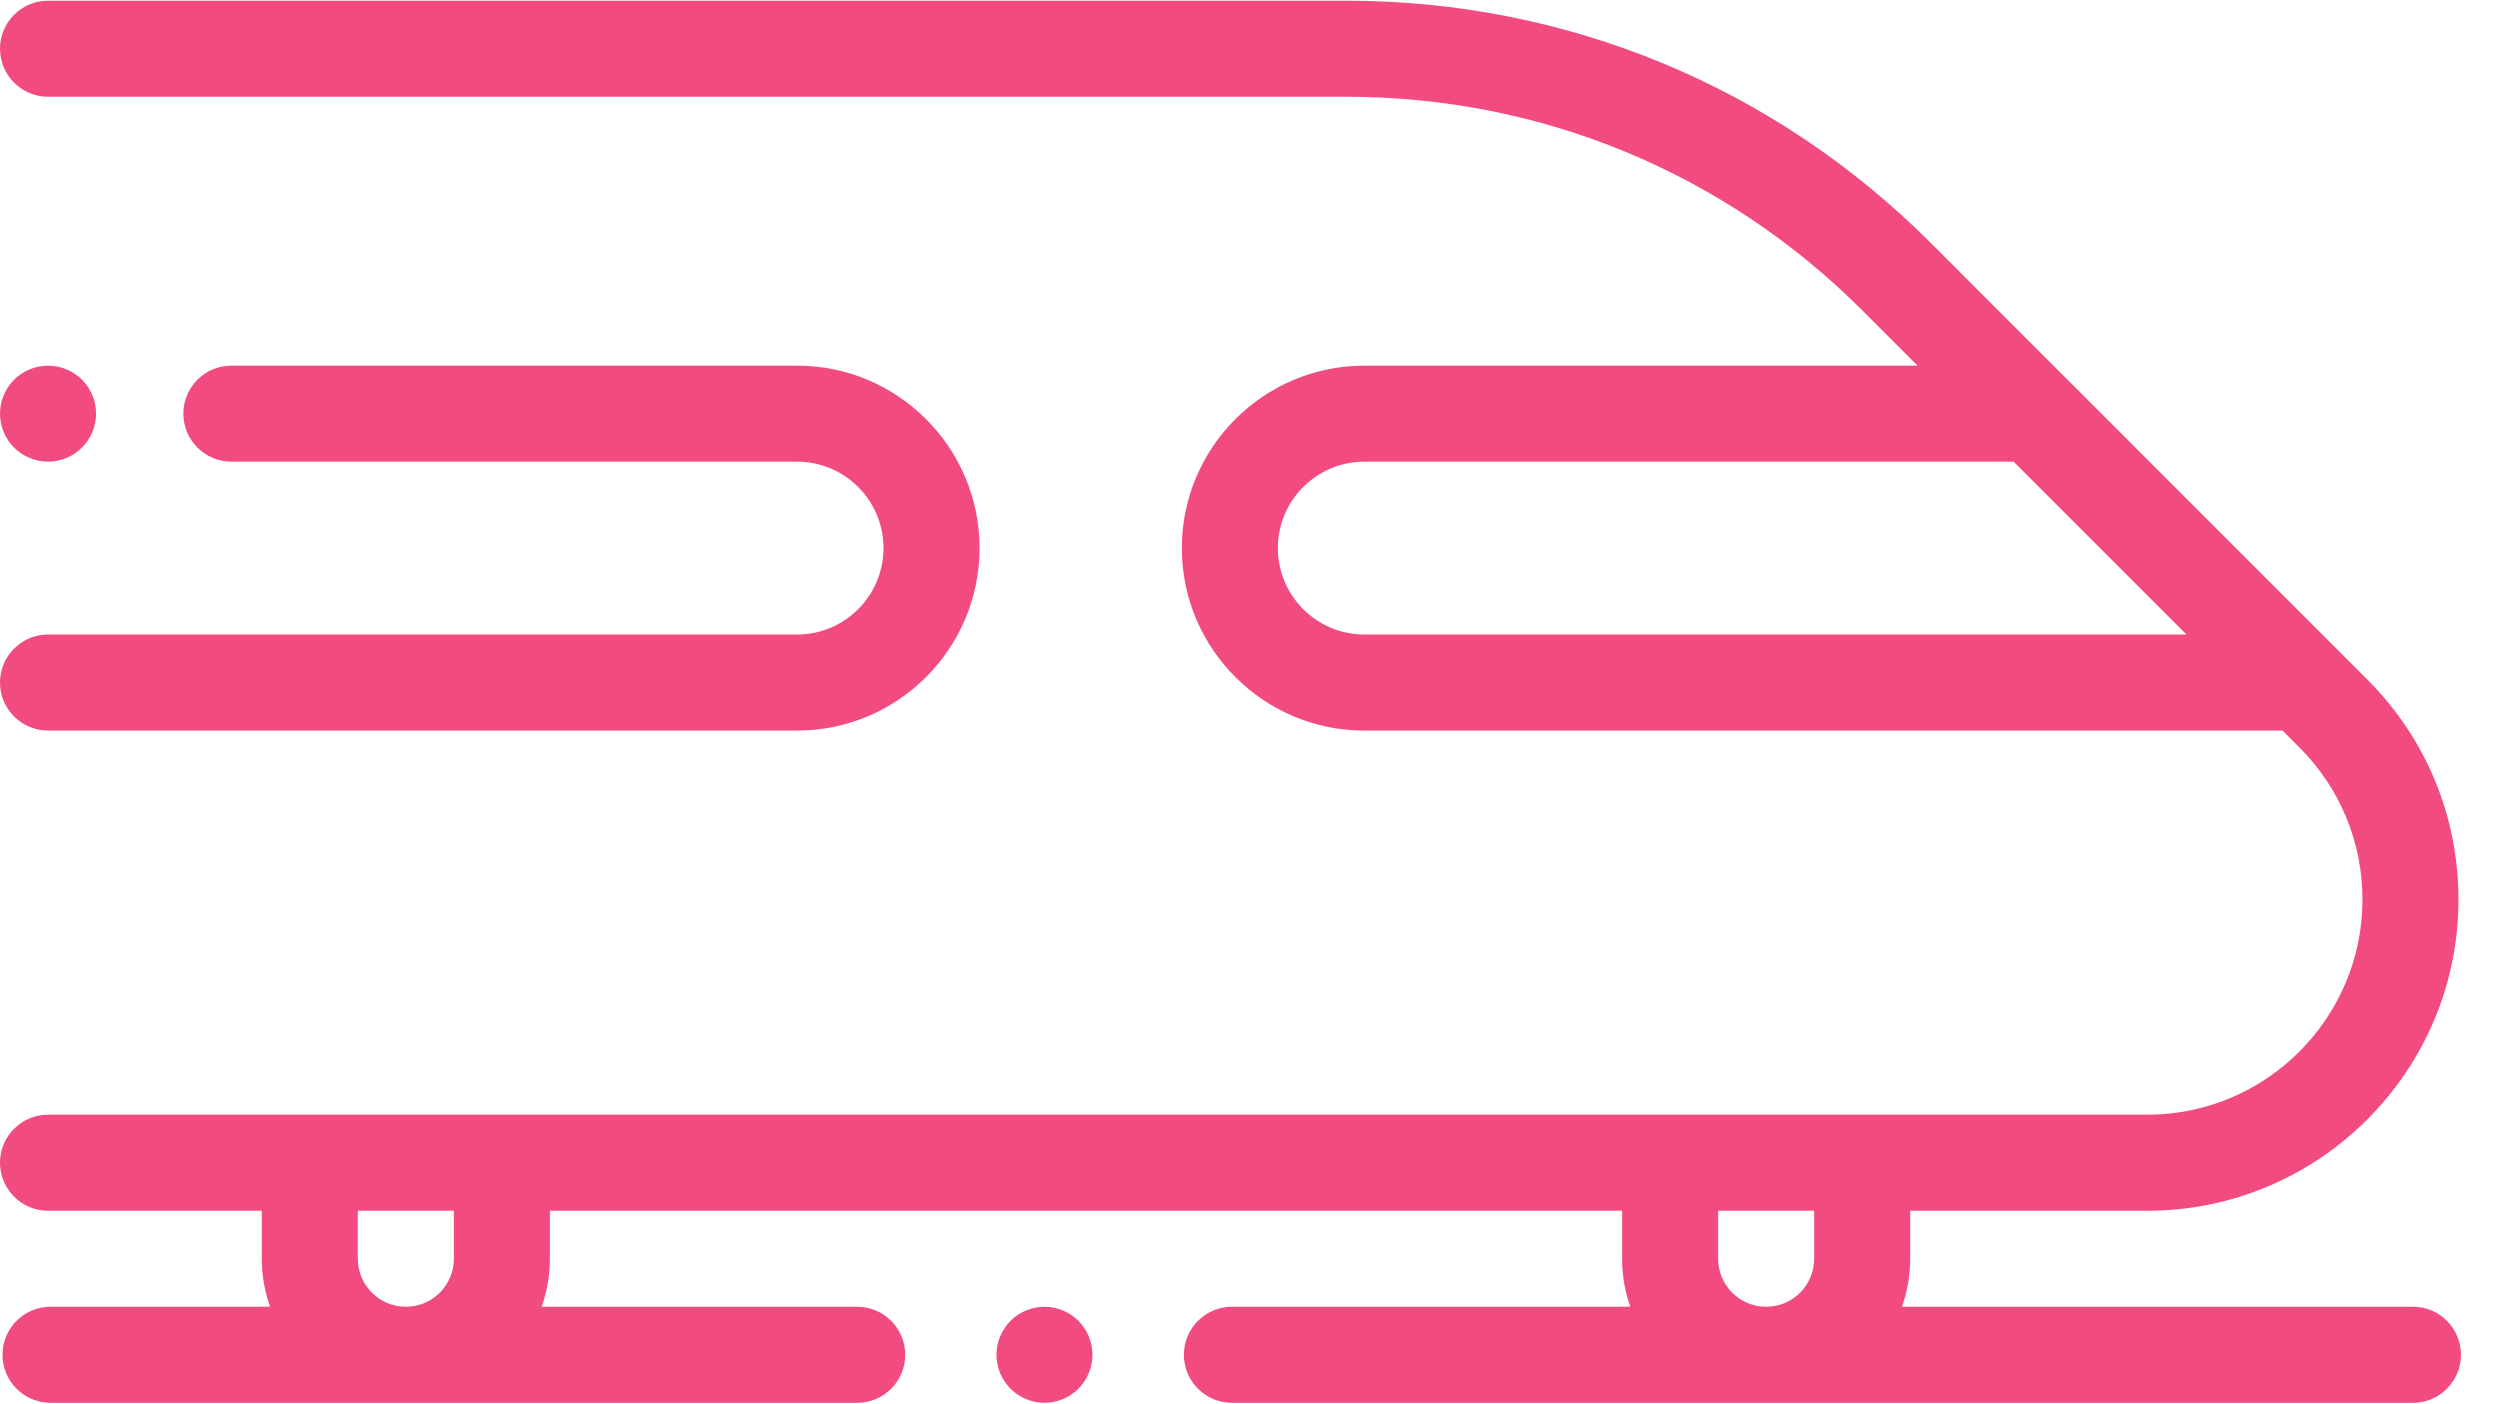 <?xml version="1.0" encoding="UTF-8"?>
<svg width="57px" height="32px" viewBox="0 0 57 32" version="1.1" xmlns="http://www.w3.org/2000/svg" xmlns:xlink="http://www.w3.org/1999/xlink">
    <!-- Generator: Sketch 52.2 (67145) - http://www.bohemiancoding.com/sketch -->
    <title>train</title>
    <desc>Created with Sketch.</desc>
    <g id="Page-1" stroke="none" stroke-width="1" fill="none" fill-rule="evenodd">
        <g id="Home_6_Event_register" transform="translate(-521, -7366)" fill="#F24B80">
            <g id="train" transform="translate(521, 7366)">
                <path d="M55.015,29.794 L43.364,29.794 C43.485,29.452 43.552,29.083 43.552,28.699 L43.552,27.605 L48.959,27.605 C52.871,27.605 56.053,24.422 56.053,20.51 C56.053,18.615 55.315,16.834 53.975,15.494 L53.269,14.788 L47.139,8.657 C47.139,8.657 47.138,8.657 47.138,8.657 L44.015,5.533 C40.457,1.976 35.727,0.016 30.695,0.016 L1.095,0.016 C0.491,0.016 0,0.506 0,1.111 C0,1.716 0.491,2.206 1.095,2.206 L30.695,2.206 C35.142,2.206 39.322,3.937 42.466,7.082 L43.721,8.337 L31.106,8.337 C28.812,8.337 26.946,10.203 26.946,12.497 C26.946,14.79 28.812,16.657 31.106,16.657 L52.042,16.657 L52.427,17.042 C53.353,17.969 53.864,19.2 53.864,20.51 C53.864,23.215 51.663,25.415 48.959,25.415 L42.457,25.415 L38.078,25.415 L11.443,25.415 L7.064,25.415 L1.095,25.415 C0.491,25.415 0,25.905 0,26.51 C0,27.114 0.491,27.605 1.095,27.605 L5.969,27.605 L5.969,28.7 C5.969,29.083 6.036,29.452 6.157,29.794 L1.152,29.794 C0.547,29.794 0.057,30.284 0.057,30.889 C0.057,31.494 0.547,31.984 1.152,31.984 L19.544,31.984 C20.149,31.984 20.639,31.494 20.639,30.889 C20.639,30.285 20.149,29.794 19.544,29.794 L12.349,29.794 C12.471,29.452 12.537,29.083 12.537,28.7 L12.537,27.605 L36.984,27.605 L36.984,28.7 C36.984,29.083 37.05,29.452 37.172,29.794 L28.088,29.794 C27.484,29.794 26.993,30.284 26.993,30.889 C26.993,31.494 27.483,31.984 28.088,31.984 L55.015,31.984 C55.619,31.984 56.11,31.494 56.11,30.889 C56.11,30.284 55.62,29.794 55.015,29.794 Z M31.106,14.467 C30.02,14.467 29.135,13.583 29.135,12.497 C29.135,11.41 30.02,10.526 31.106,10.526 L45.911,10.526 L49.852,14.467 L31.106,14.467 L31.106,14.467 Z M10.348,28.699 C10.348,29.303 9.857,29.794 9.253,29.794 C8.649,29.794 8.158,29.303 8.158,28.699 L8.158,27.605 L10.348,27.605 L10.348,28.699 Z M41.363,28.699 C41.363,29.303 40.872,29.794 40.268,29.794 C39.664,29.794 39.173,29.303 39.173,28.699 L39.173,27.605 L41.363,27.605 L41.363,28.699 Z" id="Shape" fill-rule="nonzero"></path>
                <path d="M24.588,30.115 C24.384,29.911 24.102,29.794 23.814,29.794 C23.526,29.794 23.243,29.911 23.04,30.115 C22.836,30.319 22.719,30.601 22.719,30.889 C22.719,31.177 22.836,31.459 23.04,31.663 C23.243,31.867 23.526,31.984 23.814,31.984 C24.101,31.984 24.384,31.867 24.588,31.663 C24.791,31.459 24.908,31.177 24.908,30.889 C24.908,30.601 24.791,30.319 24.588,30.115 Z" id="Path"></path>
                <path d="M18.174,8.337 L5.275,8.337 C4.671,8.337 4.181,8.827 4.181,9.431 C4.181,10.036 4.671,10.526 5.275,10.526 L18.174,10.526 C19.26,10.526 20.144,11.41 20.144,12.497 C20.144,13.583 19.26,14.467 18.174,14.467 L1.095,14.467 C0.491,14.467 0,14.958 0,15.562 C0,16.167 0.491,16.657 1.095,16.657 L18.174,16.657 C20.468,16.657 22.334,14.791 22.334,12.497 C22.334,10.203 20.468,8.337 18.174,8.337 Z" id="Path"></path>
                <path d="M1.869,8.657 C1.665,8.454 1.384,8.337 1.095,8.337 C0.807,8.337 0.524,8.454 0.321,8.657 C0.117,8.861 0,9.143 0,9.431 C0,9.719 0.117,10.002 0.321,10.205 C0.524,10.409 0.807,10.526 1.095,10.526 C1.384,10.526 1.665,10.409 1.869,10.205 C2.074,10.002 2.19,9.719 2.19,9.431 C2.19,9.143 2.074,8.861 1.869,8.657 Z" id="Path"></path>
            </g>
        </g>
    </g>
</svg>